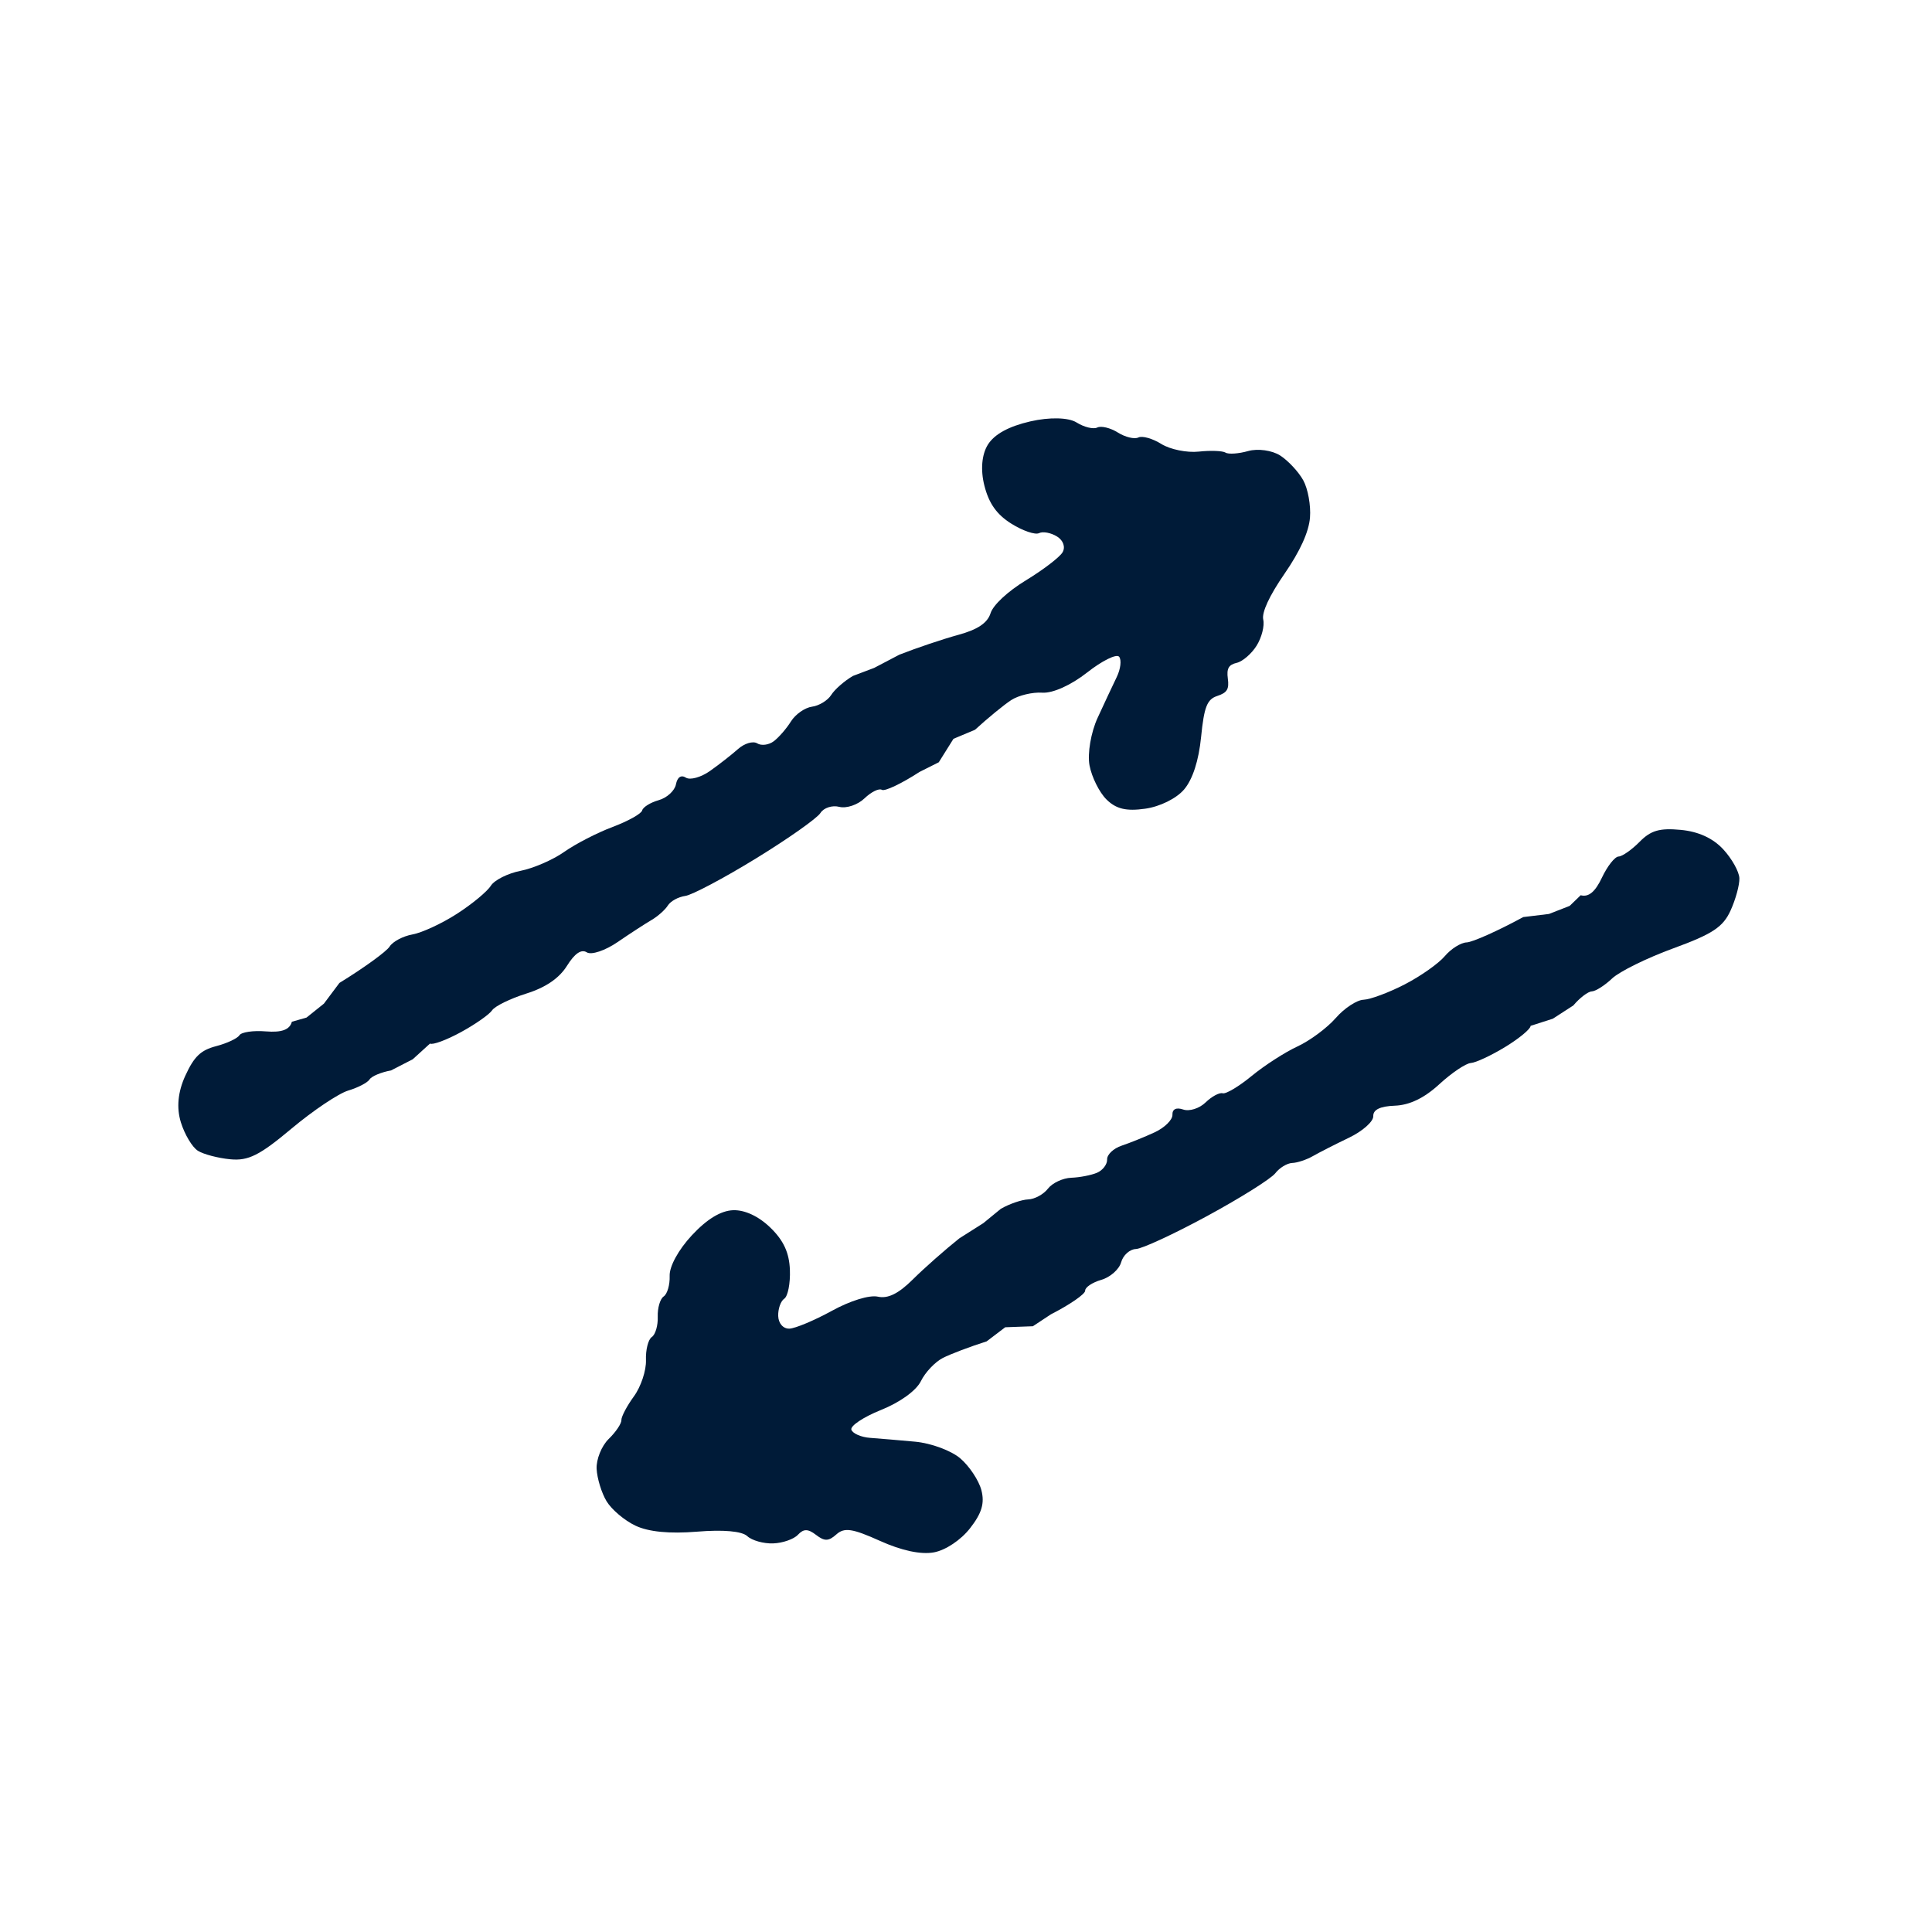 <?xml version="1.0" encoding="UTF-8"?>
<svg xmlns="http://www.w3.org/2000/svg" width="80" height="80" viewBox="0 0 80 80" fill="none">
  <path d="M50.748 18.742C50.869 18.818 51.292 18.788 51.687 18.676C52.082 18.564 52.678 18.648 53.01 18.862C53.342 19.076 53.772 19.538 53.965 19.888C54.159 20.238 54.284 20.932 54.244 21.43C54.196 22.026 53.834 22.823 53.186 23.762C52.563 24.664 52.24 25.361 52.308 25.657C52.367 25.914 52.244 26.399 52.034 26.735C51.824 27.071 51.453 27.391 51.21 27.447C50.875 27.524 50.786 27.682 50.842 28.099C50.901 28.539 50.813 28.683 50.402 28.819C49.982 28.957 49.859 29.27 49.735 30.515C49.637 31.498 49.386 32.272 49.031 32.69C48.712 33.064 48.032 33.401 47.418 33.487C46.634 33.598 46.215 33.498 45.816 33.103C45.52 32.81 45.204 32.174 45.114 31.69C45.024 31.203 45.173 30.325 45.449 29.726C45.723 29.13 46.079 28.37 46.241 28.036C46.403 27.702 46.447 27.323 46.34 27.194C46.232 27.065 45.637 27.358 45.017 27.846C44.348 28.372 43.592 28.712 43.156 28.682C42.753 28.655 42.176 28.793 41.874 28.988C41.572 29.184 40.897 29.738 40.373 30.218L39.481 30.593L38.873 31.564L38.074 31.965C37.334 32.446 36.633 32.779 36.516 32.705C36.398 32.632 36.075 32.791 35.796 33.059C35.517 33.327 35.047 33.485 34.753 33.41C34.459 33.334 34.108 33.449 33.972 33.665C33.837 33.881 32.638 34.727 31.307 35.544C29.976 36.361 28.656 37.061 28.373 37.099C28.09 37.137 27.766 37.315 27.654 37.495C27.541 37.674 27.238 37.944 26.979 38.095C26.721 38.245 26.089 38.656 25.575 39.008C25.061 39.361 24.488 39.553 24.3 39.435C24.071 39.292 23.8 39.475 23.476 39.994C23.153 40.509 22.593 40.891 21.789 41.143C21.127 41.351 20.491 41.663 20.376 41.836C20.26 42.008 19.678 42.416 19.082 42.741C18.486 43.066 17.912 43.278 17.806 43.212L17.091 43.862L16.19 44.325C15.786 44.397 15.386 44.564 15.303 44.697C15.22 44.83 14.823 45.037 14.421 45.157C14.02 45.276 12.962 45.986 12.071 46.733C10.749 47.842 10.282 48.076 9.533 48.003C9.028 47.955 8.425 47.796 8.194 47.651C7.963 47.507 7.646 46.977 7.49 46.475C7.303 45.872 7.365 45.216 7.672 44.546C8.038 43.747 8.31 43.486 8.95 43.319C9.398 43.202 9.831 42.999 9.913 42.868C9.995 42.737 10.489 42.664 11.011 42.708C11.665 42.761 11.998 42.638 12.085 42.309L12.693 42.135L13.412 41.559L14.055 40.701C15.069 40.078 16.005 39.4 16.134 39.194C16.263 38.988 16.689 38.763 17.08 38.693C17.472 38.623 18.3 38.239 18.922 37.838C19.544 37.438 20.174 36.916 20.323 36.679C20.471 36.442 21.026 36.163 21.556 36.059C22.086 35.955 22.9 35.602 23.365 35.273C23.83 34.945 24.732 34.48 25.37 34.241C26.008 34.002 26.557 33.694 26.591 33.558C26.624 33.422 26.931 33.231 27.274 33.134C27.616 33.038 27.938 32.743 27.989 32.48C28.048 32.179 28.202 32.075 28.402 32.201C28.578 32.311 29.026 32.187 29.398 31.925C29.769 31.663 30.291 31.255 30.558 31.018C30.824 30.78 31.183 30.674 31.354 30.781C31.525 30.888 31.834 30.849 32.04 30.693C32.246 30.538 32.567 30.169 32.752 29.872C32.938 29.576 33.33 29.301 33.625 29.262C33.919 29.222 34.276 29.003 34.419 28.776C34.561 28.548 34.967 28.194 35.32 27.988L36.198 27.656L37.239 27.11C37.942 26.833 39.038 26.464 39.675 26.29C40.481 26.071 40.889 25.797 41.017 25.392C41.123 25.051 41.73 24.487 42.478 24.032C43.181 23.605 43.862 23.086 43.992 22.879C44.127 22.662 44.034 22.381 43.772 22.217C43.521 22.06 43.185 21.996 43.024 22.076C42.864 22.155 42.348 21.979 41.879 21.685C41.272 21.305 40.949 20.849 40.761 20.108C40.596 19.455 40.651 18.821 40.906 18.412C41.178 17.978 41.767 17.656 42.663 17.449C43.46 17.266 44.243 17.284 44.577 17.493C44.888 17.688 45.274 17.782 45.435 17.703C45.595 17.624 45.978 17.716 46.286 17.909C46.593 18.102 46.976 18.194 47.137 18.115C47.298 18.036 47.726 18.157 48.088 18.384C48.45 18.61 49.147 18.753 49.638 18.7C50.127 18.647 50.627 18.666 50.748 18.742Z" fill="#001B38"></path>
  <path d="M25.73 58.805C25.735 58.947 25.499 59.299 25.204 59.585C24.91 59.872 24.685 60.43 24.705 60.824C24.725 61.219 24.91 61.822 25.117 62.164C25.324 62.507 25.862 62.962 26.314 63.175C26.854 63.431 27.725 63.516 28.863 63.423C29.955 63.333 30.72 63.402 30.943 63.608C31.136 63.788 31.618 63.923 32.014 63.909C32.41 63.895 32.873 63.733 33.042 63.55C33.276 63.299 33.458 63.3 33.791 63.557C34.143 63.828 34.311 63.824 34.634 63.535C34.964 63.241 35.295 63.29 36.437 63.804C37.337 64.21 38.134 64.379 38.672 64.28C39.156 64.19 39.788 63.769 40.169 63.28C40.656 62.656 40.778 62.243 40.636 61.701C40.53 61.298 40.136 60.706 39.762 60.387C39.385 60.065 38.549 59.757 37.893 59.697C37.24 59.637 36.403 59.566 36.033 59.539C35.663 59.513 35.313 59.362 35.254 59.204C35.196 59.047 35.748 58.678 36.48 58.384C37.27 58.067 37.942 57.581 38.133 57.189C38.311 56.826 38.718 56.395 39.039 56.231C39.359 56.067 40.176 55.758 40.854 55.544L41.624 54.959L42.769 54.917L43.515 54.424C44.301 54.023 44.939 53.582 44.934 53.444C44.929 53.305 45.229 53.104 45.601 52.996C45.972 52.889 46.343 52.561 46.424 52.268C46.505 51.975 46.78 51.728 47.035 51.719C47.29 51.71 48.622 51.093 49.994 50.348C51.367 49.603 52.632 48.808 52.807 48.582C52.981 48.356 53.297 48.164 53.508 48.156C53.72 48.149 54.106 48.02 54.365 47.871C54.624 47.722 55.296 47.38 55.857 47.111C56.419 46.842 56.872 46.44 56.864 46.219C56.854 45.949 57.148 45.806 57.759 45.784C58.367 45.761 58.977 45.467 59.598 44.896C60.108 44.426 60.696 44.031 60.903 44.017C61.11 44.003 61.754 43.702 62.334 43.348C62.913 42.994 63.383 42.603 63.379 42.478L64.299 42.183L65.149 41.633C65.413 41.319 65.758 41.056 65.915 41.051C66.072 41.045 66.449 40.805 66.754 40.516C67.058 40.228 68.2 39.666 69.293 39.267C70.913 38.675 71.349 38.387 71.66 37.701C71.87 37.239 72.034 36.638 72.024 36.366C72.014 36.093 71.713 35.555 71.356 35.169C70.927 34.706 70.328 34.432 69.594 34.363C68.719 34.281 68.357 34.386 67.892 34.858C67.567 35.187 67.175 35.462 67.021 35.467C66.866 35.473 66.557 35.865 66.334 36.338C66.054 36.932 65.781 37.159 65.453 37.07L64.998 37.51L64.14 37.845L63.075 37.974C62.029 38.542 60.974 39.014 60.732 39.023C60.489 39.032 60.081 39.289 59.825 39.593C59.569 39.897 58.822 40.423 58.165 40.762C57.508 41.101 56.741 41.386 56.462 41.397C56.182 41.407 55.663 41.749 55.309 42.156C54.954 42.563 54.241 43.092 53.725 43.331C53.208 43.57 52.355 44.12 51.829 44.553C51.303 44.986 50.763 45.309 50.628 45.27C50.493 45.231 50.175 45.402 49.92 45.65C49.665 45.898 49.249 46.03 48.995 45.943C48.706 45.844 48.539 45.926 48.548 46.162C48.555 46.369 48.224 46.696 47.812 46.887C47.4 47.078 46.785 47.326 46.447 47.439C46.108 47.551 45.836 47.808 45.844 48.01C45.851 48.212 45.663 48.46 45.426 48.561C45.188 48.662 44.708 48.756 44.359 48.768C44.009 48.781 43.575 48.984 43.394 49.219C43.212 49.455 42.845 49.655 42.576 49.665C42.308 49.675 41.798 49.849 41.444 50.053L40.718 50.648L39.725 51.277C39.134 51.747 38.267 52.513 37.799 52.978C37.206 53.568 36.765 53.785 36.35 53.692C36.002 53.615 35.21 53.858 34.443 54.28C33.722 54.675 32.932 55.007 32.688 55.016C32.432 55.025 32.235 54.803 32.224 54.495C32.213 54.199 32.326 53.876 32.475 53.776C32.623 53.677 32.729 53.142 32.708 52.589C32.682 51.873 32.448 51.365 31.899 50.833C31.416 50.364 30.84 50.095 30.358 50.112C29.846 50.131 29.273 50.48 28.646 51.154C28.09 51.753 27.714 52.441 27.729 52.834C27.742 53.201 27.631 53.582 27.483 53.682C27.334 53.782 27.223 54.16 27.236 54.522C27.249 54.885 27.139 55.263 26.99 55.363C26.841 55.462 26.732 55.894 26.748 56.321C26.763 56.748 26.539 57.423 26.248 57.821C25.958 58.219 25.725 58.662 25.73 58.805Z" fill="#001B38"></path>
</svg>
